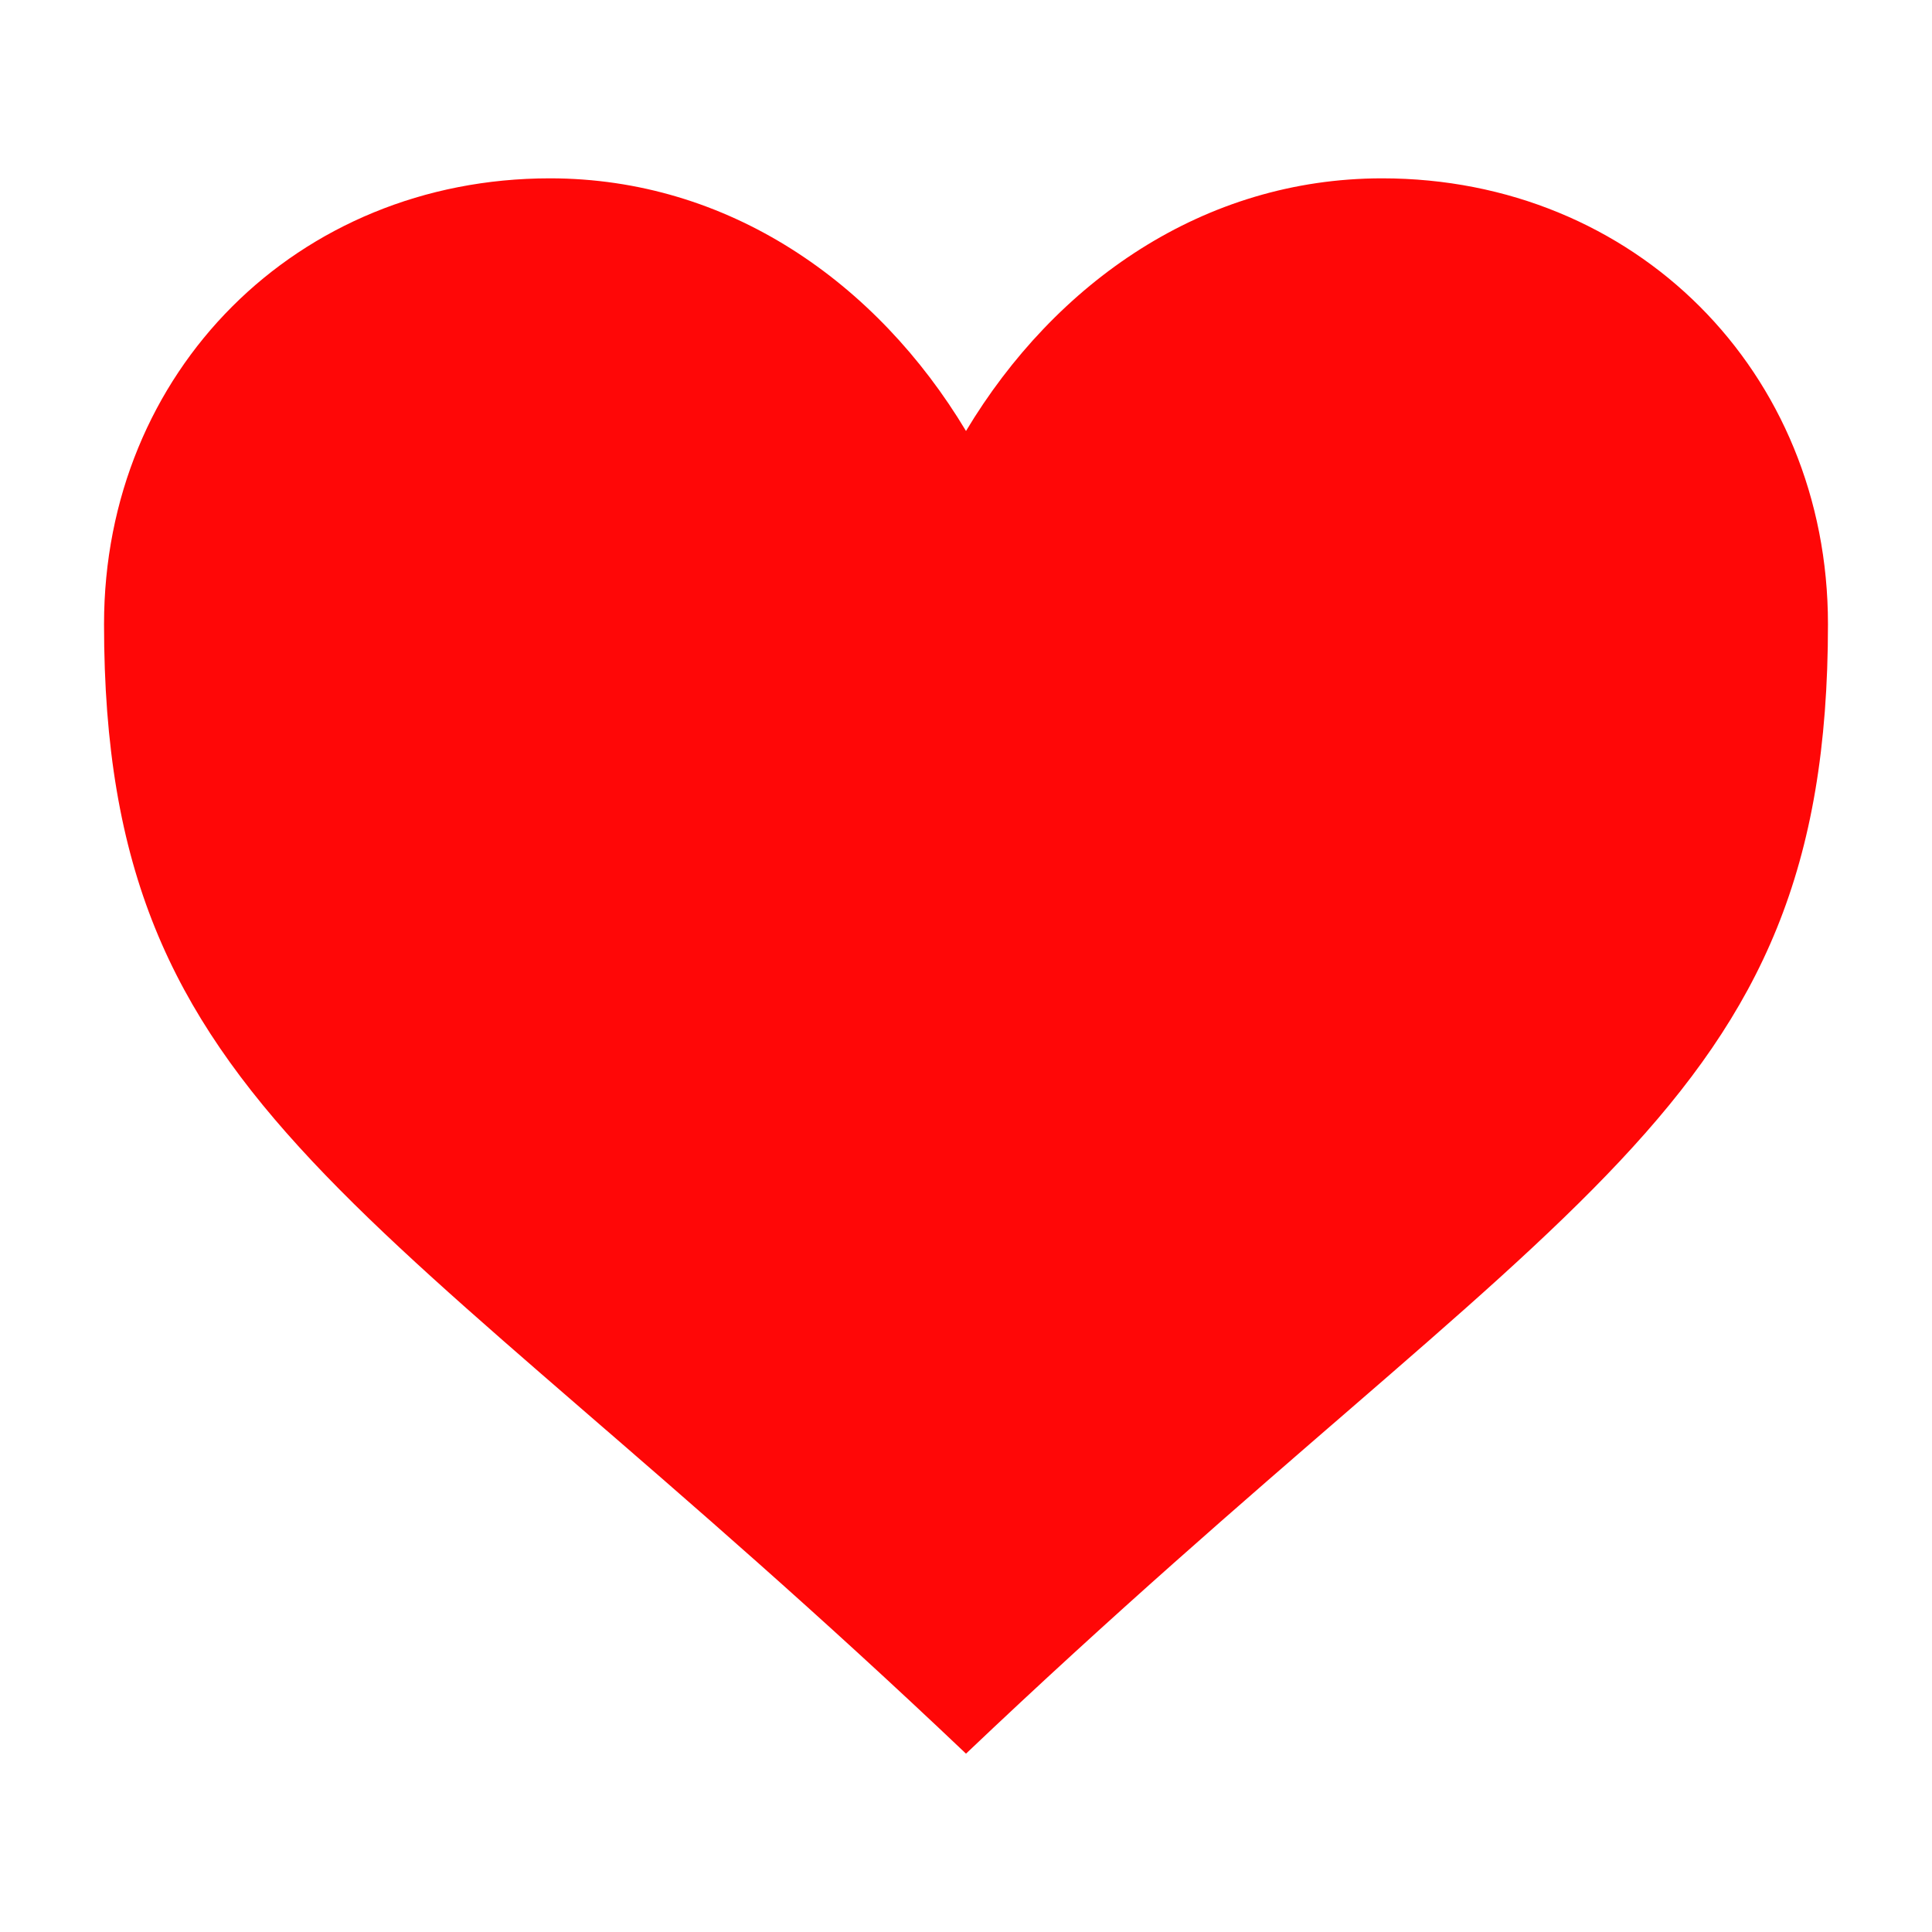 <svg
        xmlns="http://www.w3.org/2000/svg"
        version="1.1"
        width="130"
        height="130"
        id="svg2">
    <defs
            id="defs8"/>
    <path
            d="M 65,29 C 59,19 49,12 37,12 20,12 7,25 7,42 7,75 25,80 65,118 105,80 123,75 123,42 123,25 110,12 93,12 81,12 71,19 65,29 z"
            id="path4"
            style="fill:#ff0707"/>
</svg>
